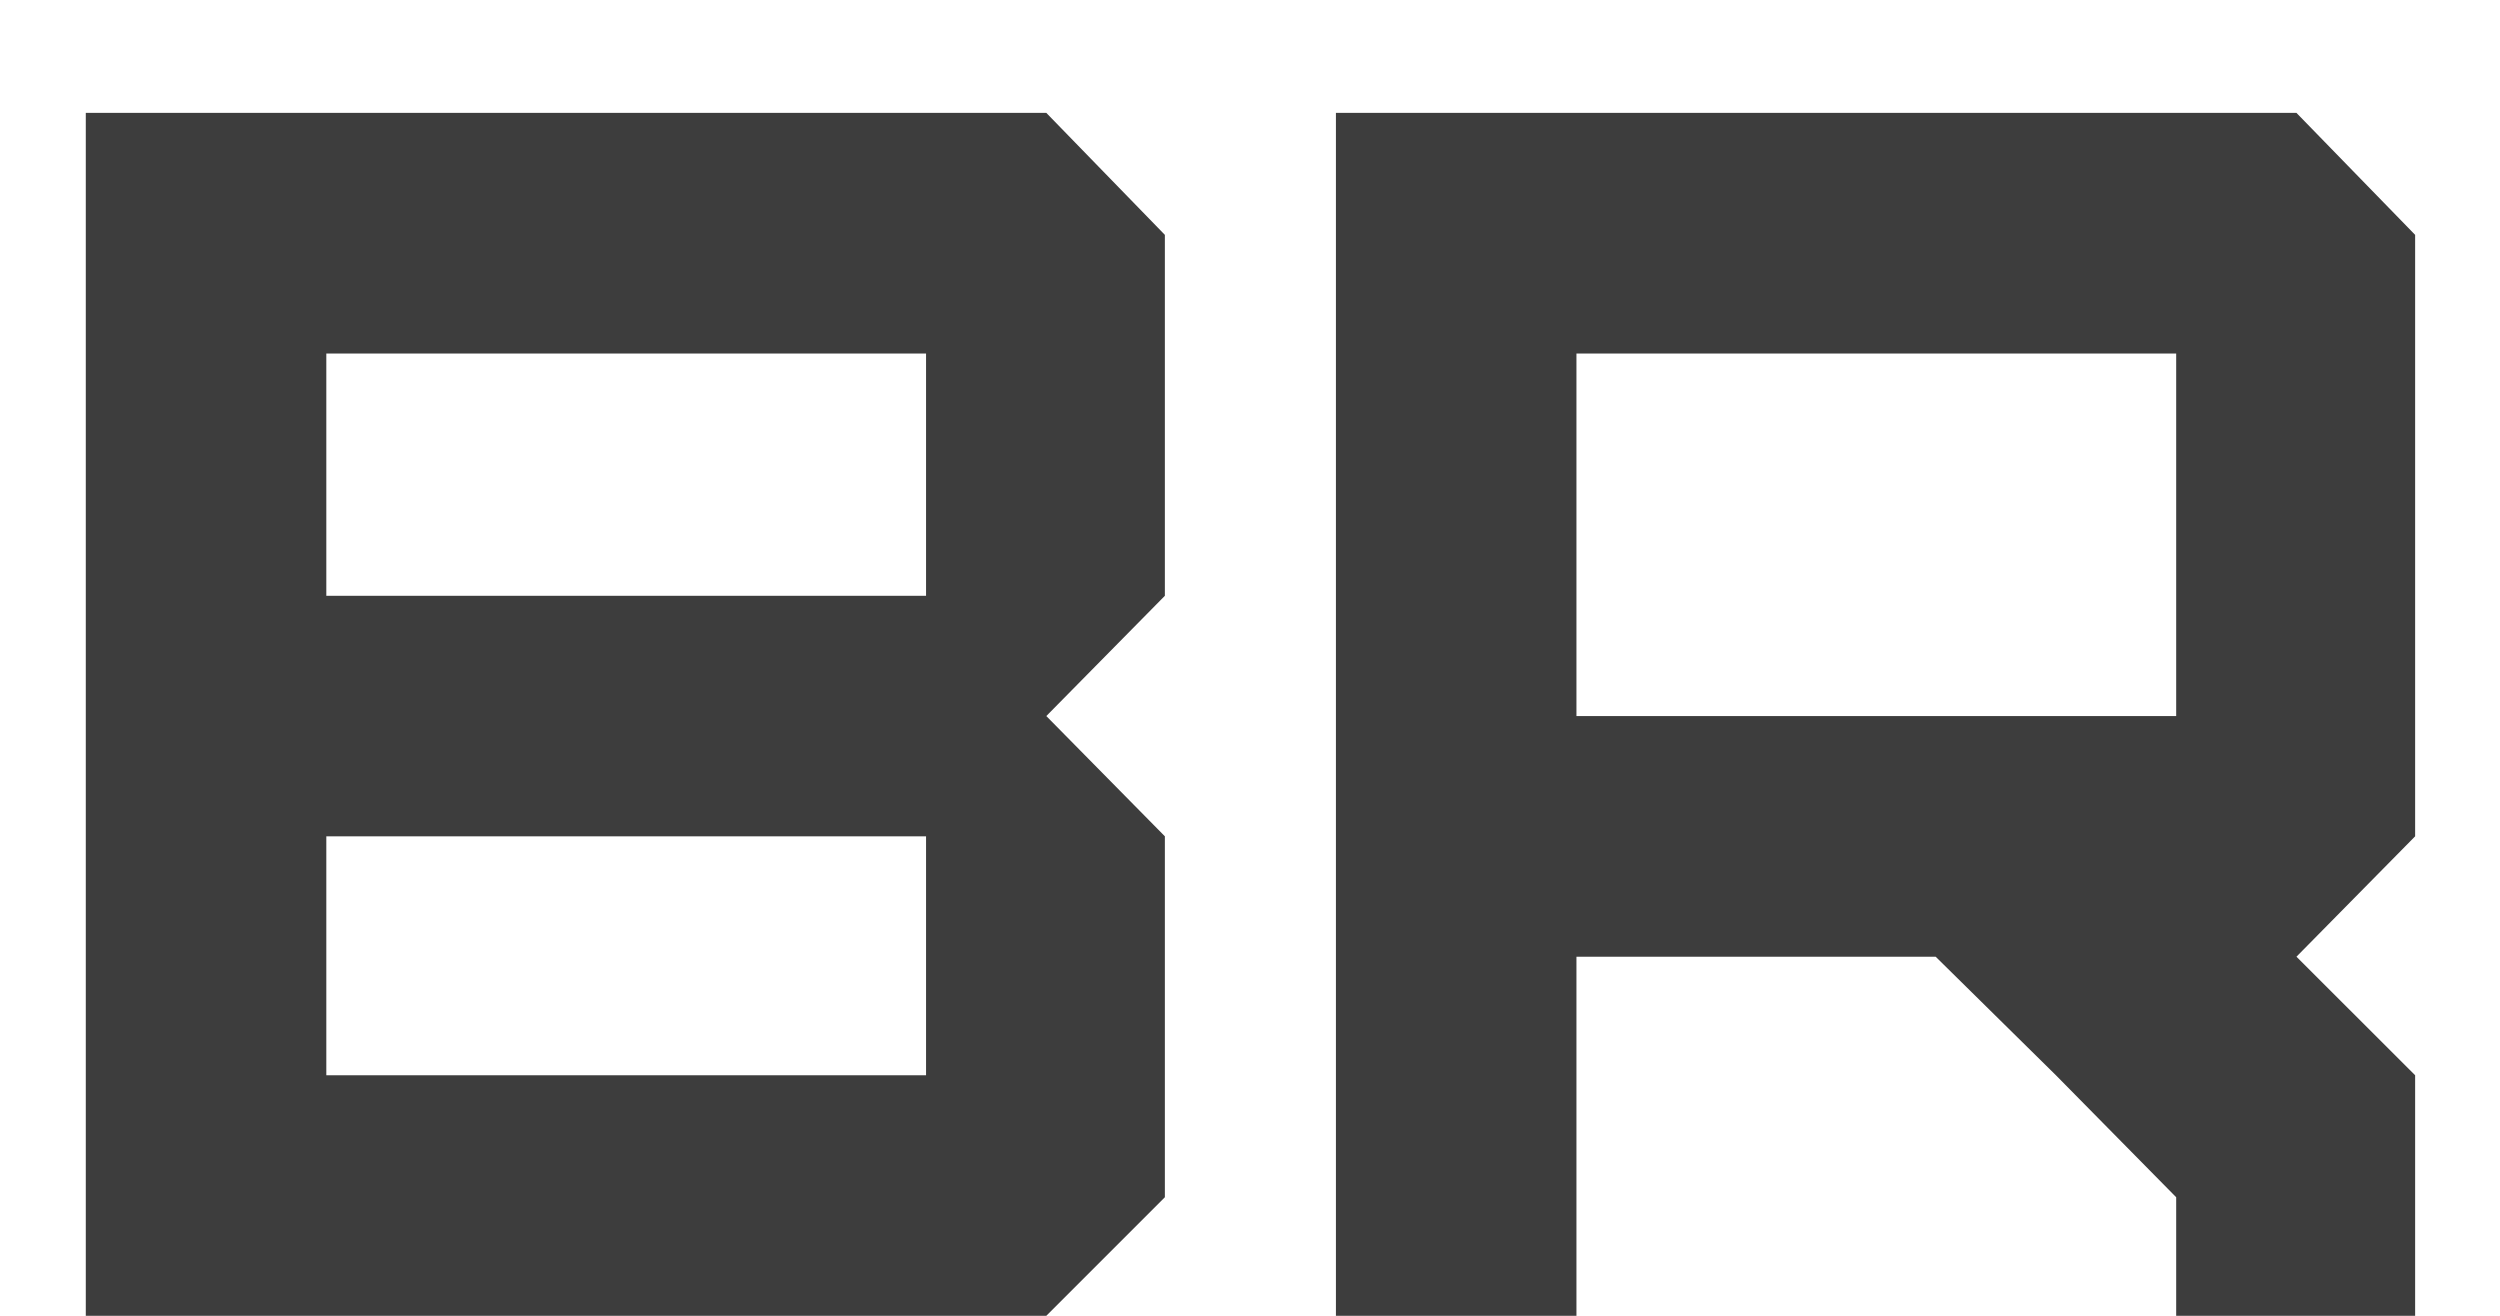 <?xml version="1.0" encoding="UTF-8"?> <svg xmlns="http://www.w3.org/2000/svg" width="19" height="10" viewBox="0 0 19 10" fill="none"><path d="M2.48 8.172H7.038V6.356H2.48V8.172ZM2.48 4.528H7.038V2.687H2.48V4.528ZM7.952 10H0.652V0.858H7.952L8.853 1.785V4.528L7.952 5.442L8.853 6.356V9.099L7.952 10ZM11.981 5.442H16.539V2.687H11.981V5.442ZM18.355 10H16.539V9.099L15.625 8.172L14.711 7.271H11.981V10H10.153V0.858H17.453L18.355 1.785V6.356L17.453 7.271L18.355 8.172V10Z" fill="#3D3D3D"></path></svg> 